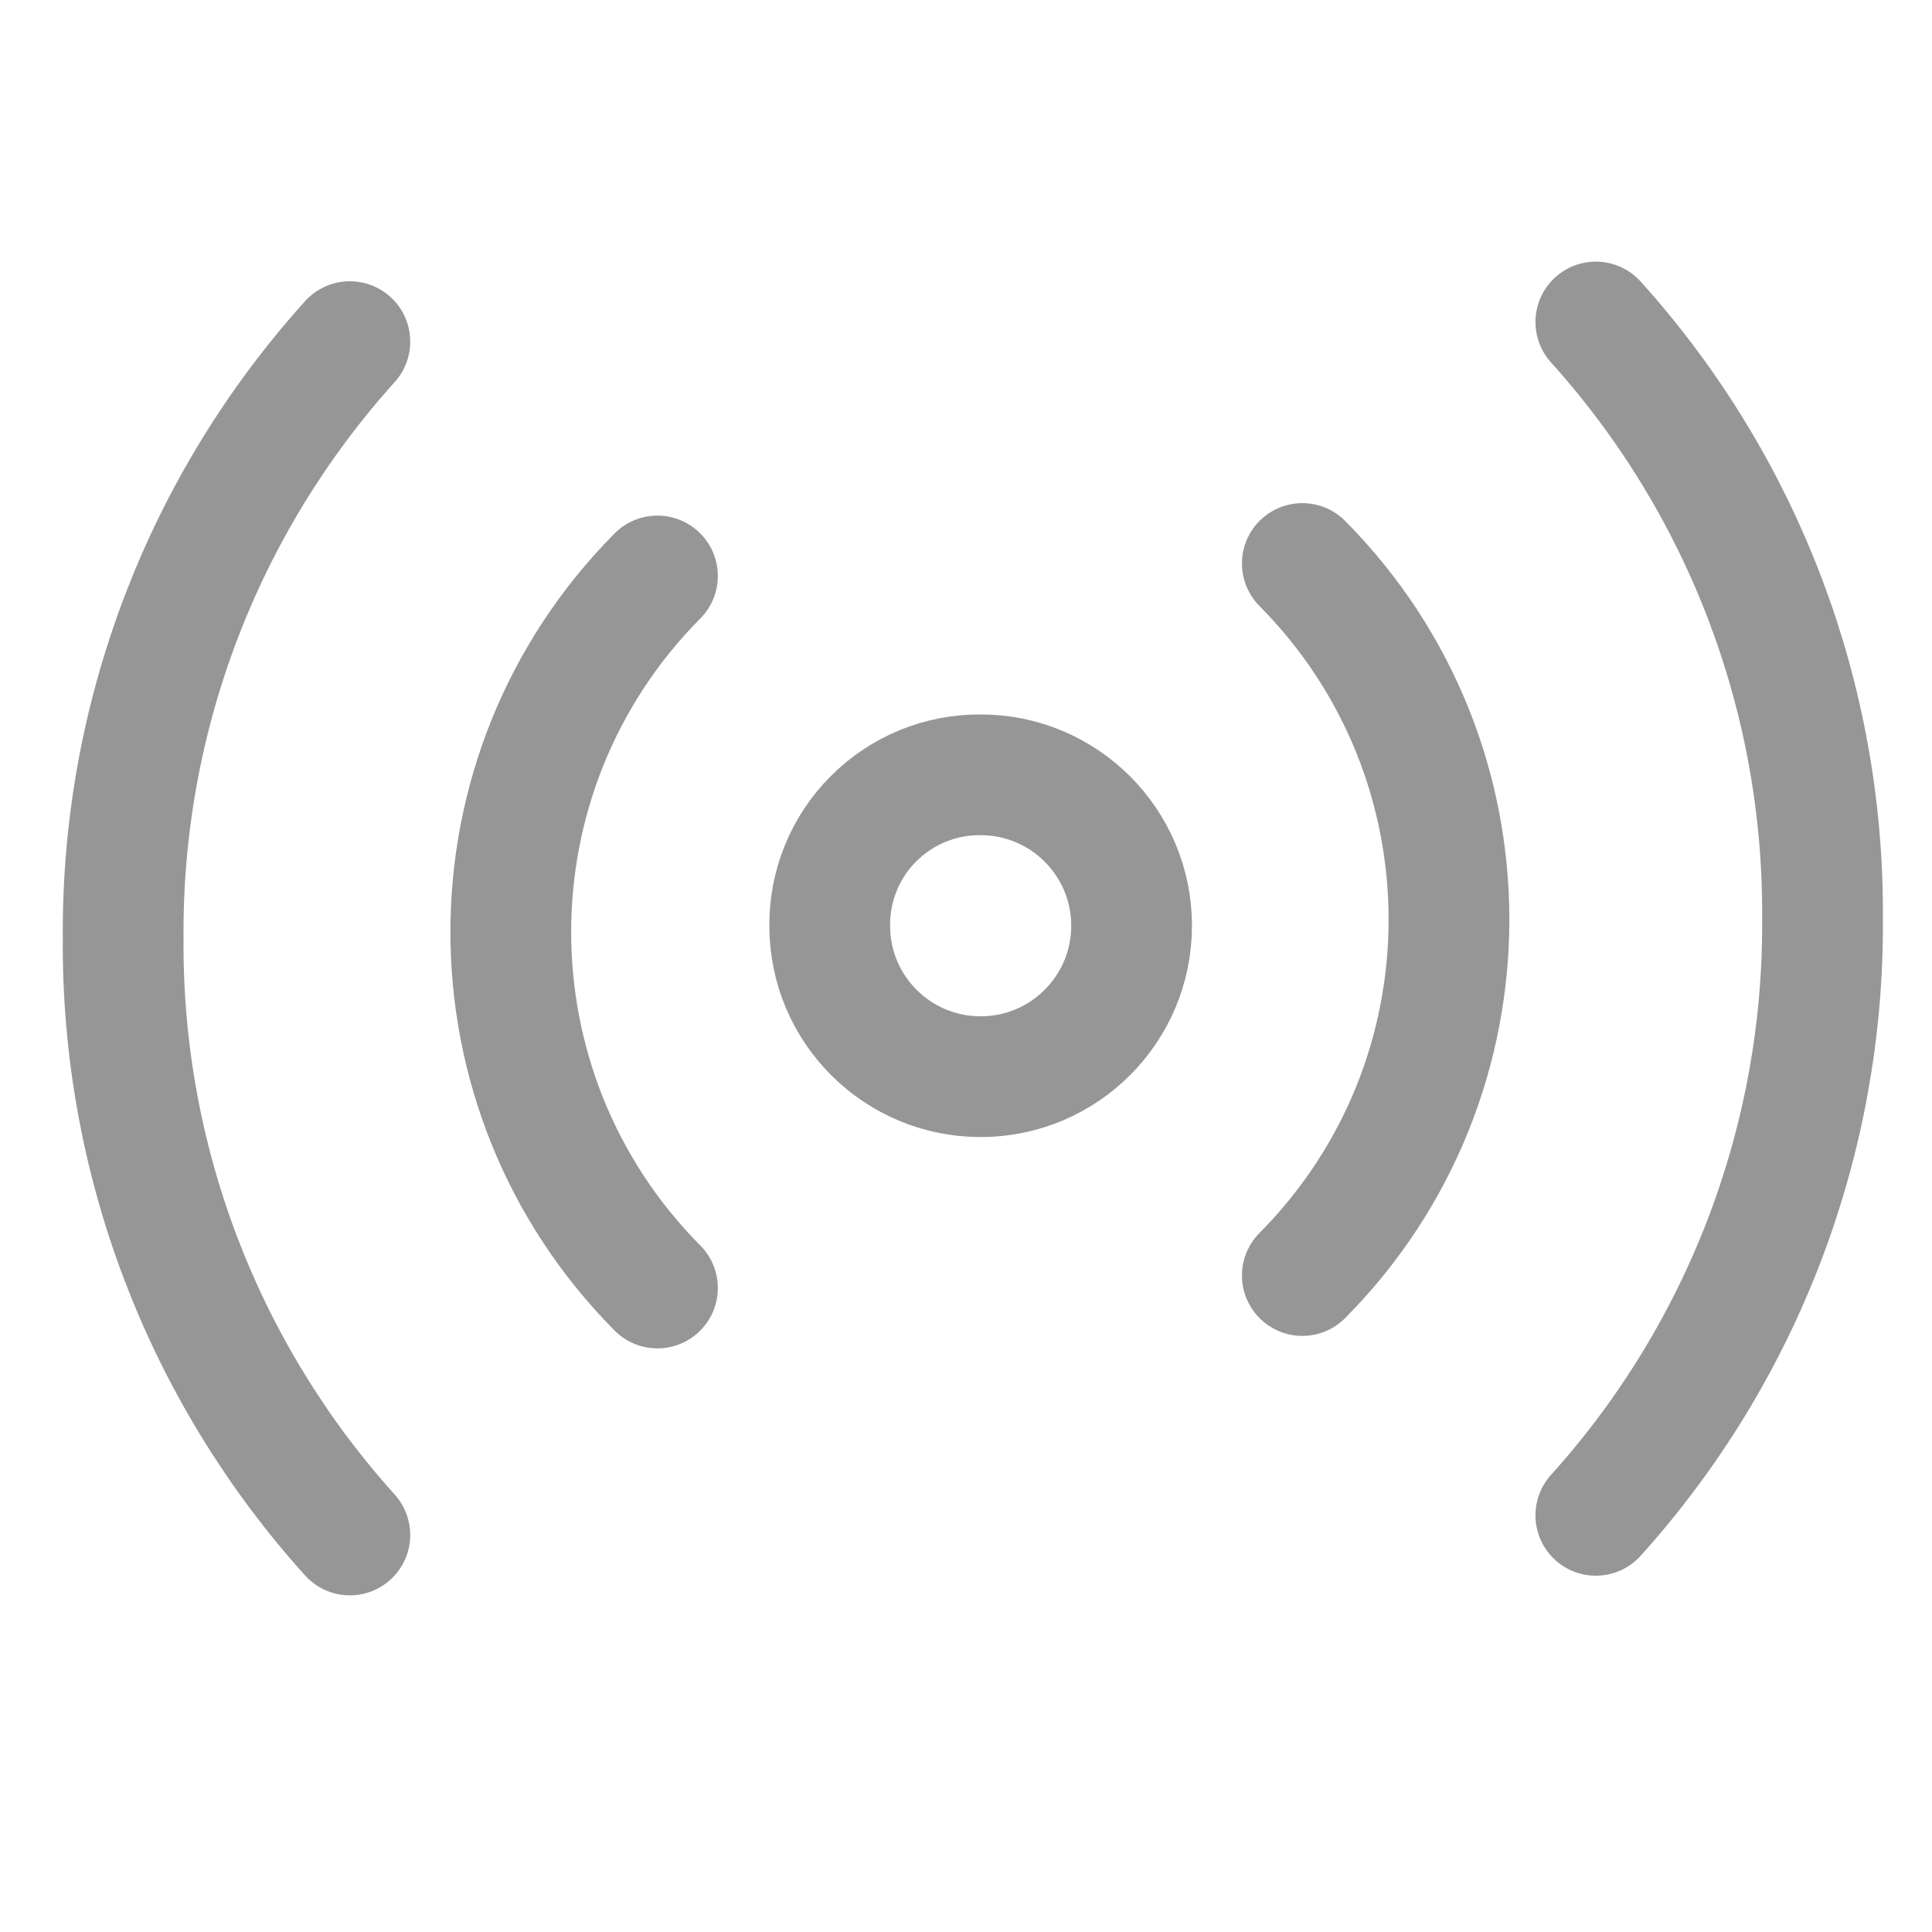 <svg width="24" height="24" viewBox="0 0 24 24" fill="none" xmlns="http://www.w3.org/2000/svg">
<path d="M10.307 11.505C10.309 12.54 11.15 13.377 12.185 13.375C13.22 13.373 14.058 12.533 14.057 11.498C14.056 10.463 13.217 9.625 12.182 9.625C11.682 9.621 11.203 9.818 10.85 10.172C10.497 10.525 10.302 11.006 10.307 11.505" stroke="#969697" stroke-width="1.5" stroke-linecap="round" stroke-linejoin="round"/>
<path d="M8.167 16C5.738 13.552 5.738 9.603 8.167 7.155" stroke="#969697" stroke-width="1.5" stroke-linecap="round" stroke-linejoin="round"/>
<path d="M16.178 7C18.607 9.448 18.607 13.397 16.178 15.845" stroke="#969697" stroke-width="1.5" stroke-linecap="round" stroke-linejoin="round"/>
<path d="M4.346 4.244C2.514 6.276 1.509 8.921 1.53 11.656C1.509 14.392 2.514 17.036 4.346 19.068" stroke="#969697" stroke-width="1.5" stroke-linecap="round" stroke-linejoin="round"/>
<path d="M19.824 18.824C21.656 16.792 22.66 14.148 22.64 11.412C22.66 8.676 21.656 6.032 19.824 4" stroke="#969697" stroke-width="1.5" stroke-linecap="round" stroke-linejoin="round"/>
</svg>
